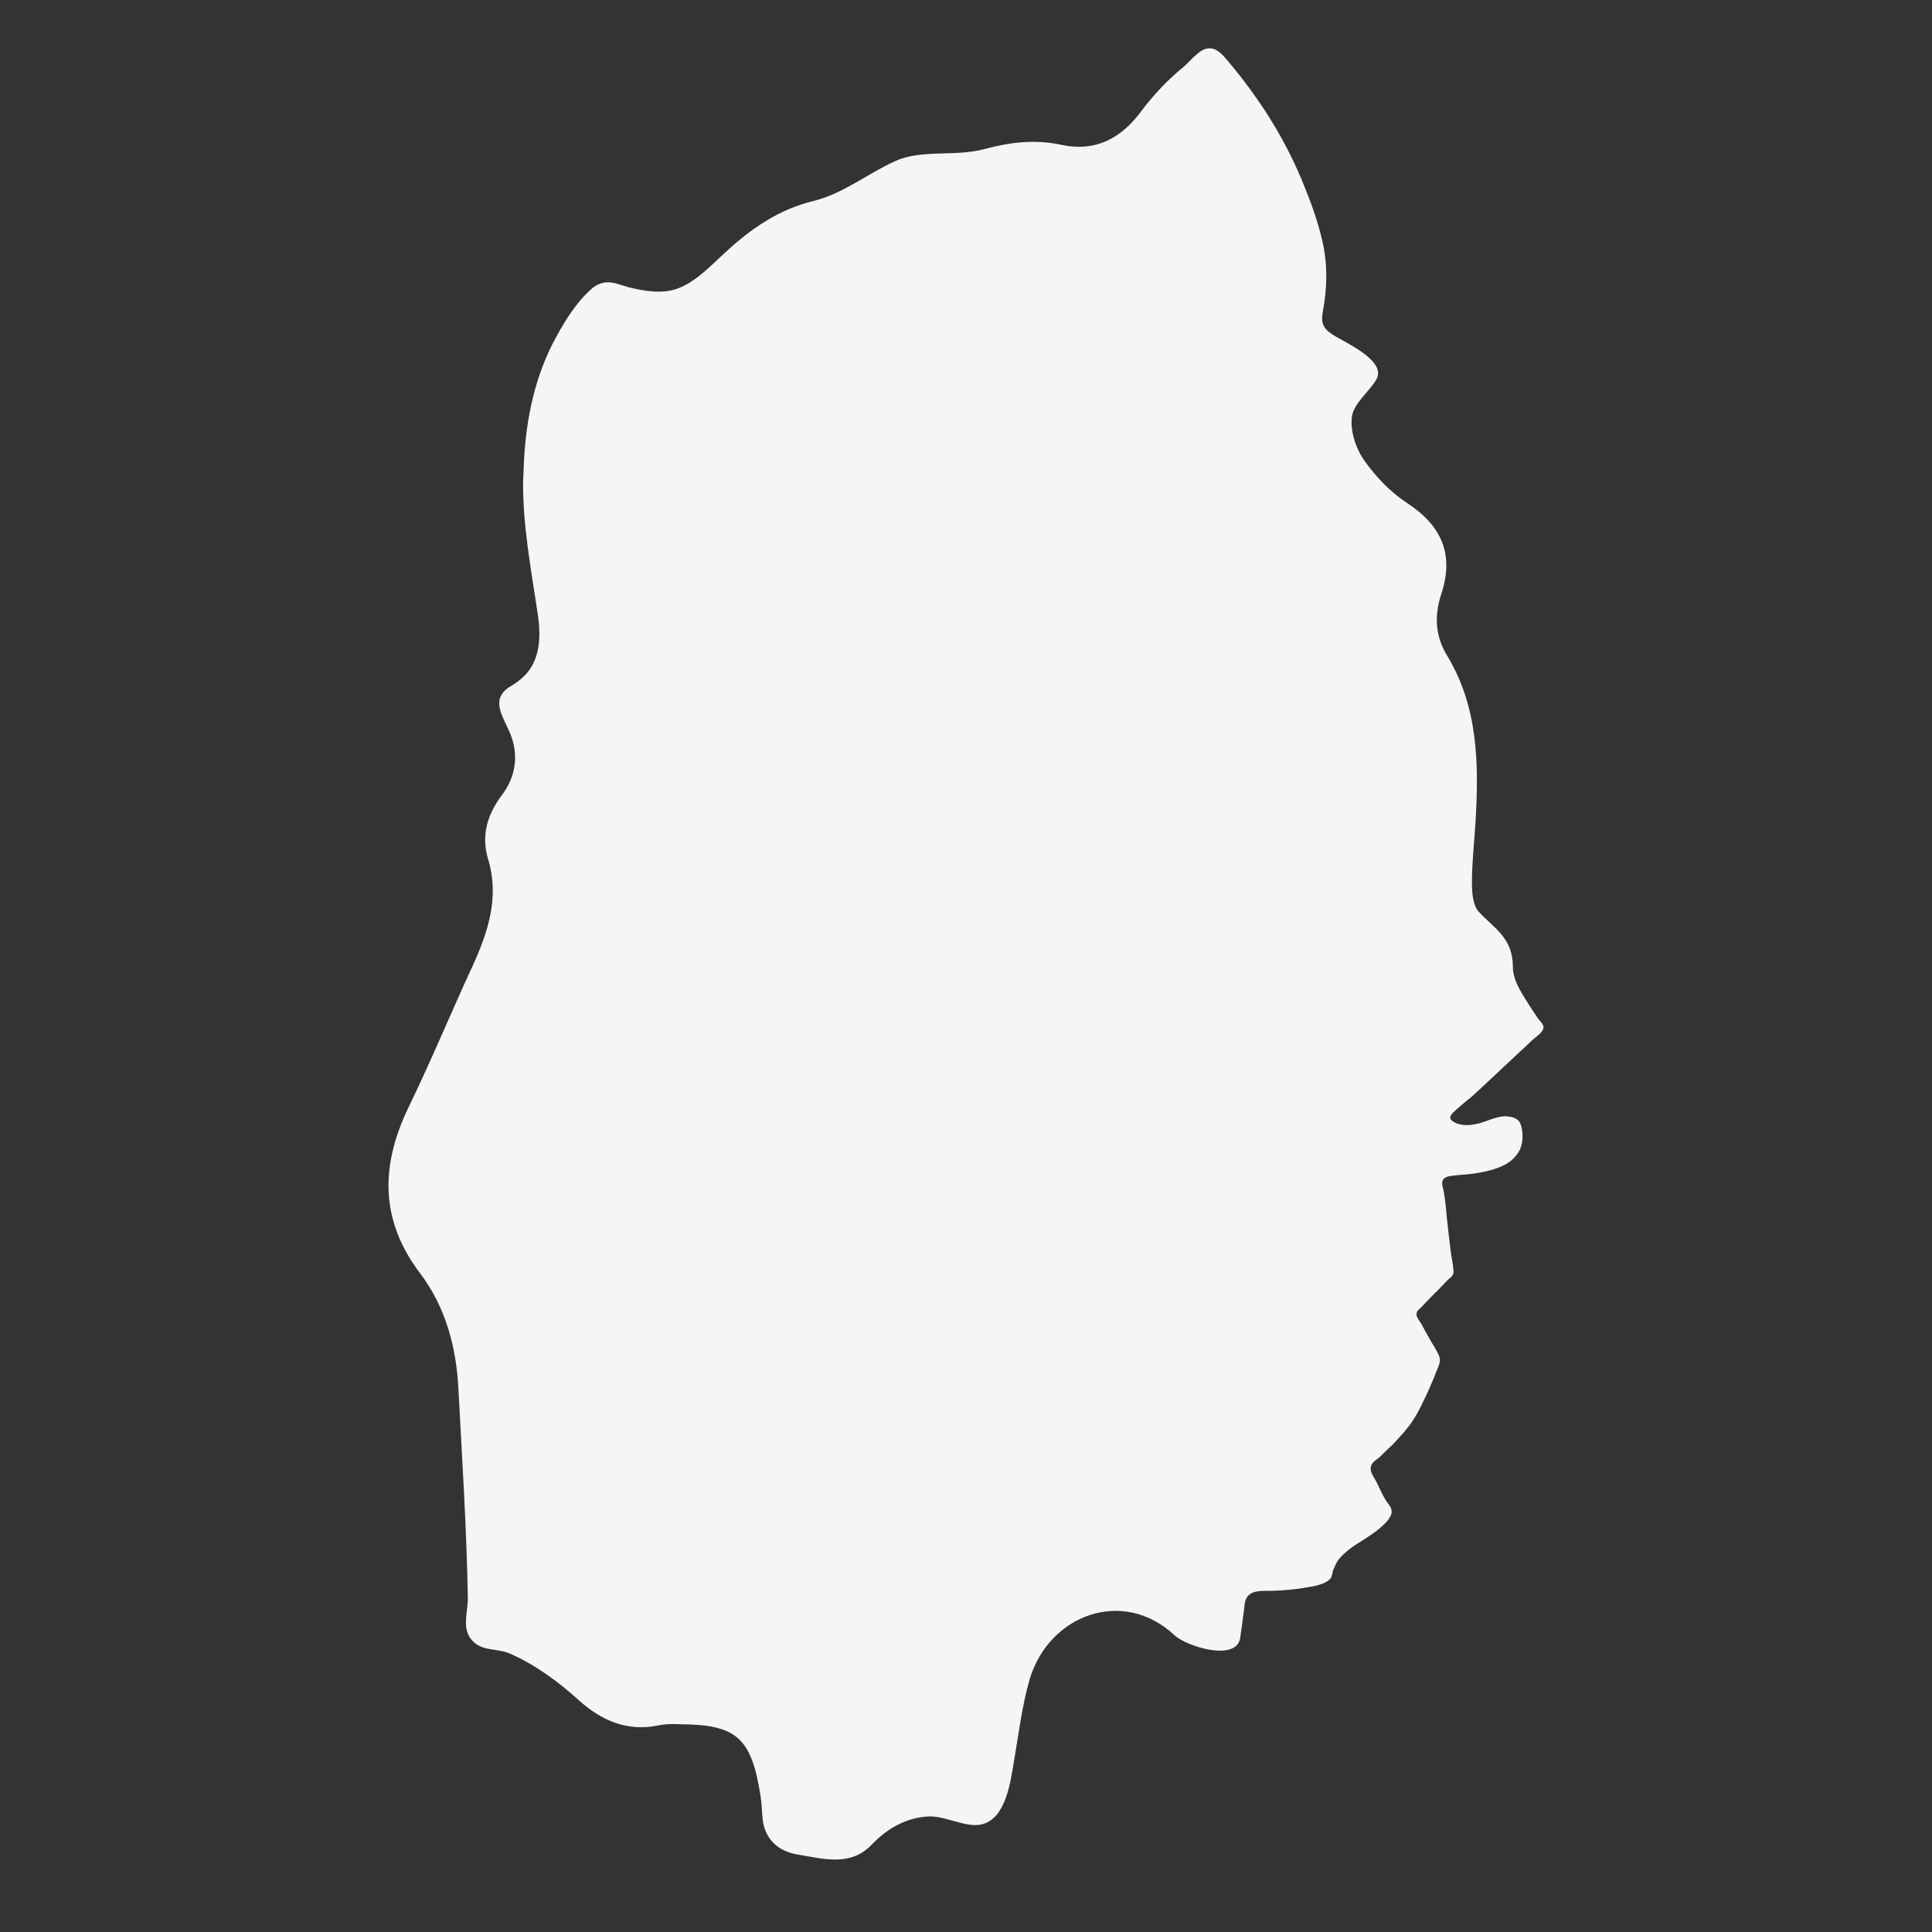 <?xml version="1.0" encoding="utf-8"?>
<svg xmlns="http://www.w3.org/2000/svg" fill="none" height="100%" overflow="visible" preserveAspectRatio="none" style="display: block;" viewBox="0 0 48 48" width="100%">
<rect x="0" y="0" width="48" height="48" fill="#333333" stroke="none"/>
<g id="iwate">
<path d="M34.952 12.493C34.535 12.219 34.169 11.832 33.884 11.424C33.68 11.129 33.538 10.691 33.589 10.345C33.639 10.019 33.996 9.754 34.189 9.439C34.484 8.96 33.375 8.492 33.1 8.308C32.866 8.155 32.815 8.013 32.866 7.738C32.978 7.147 32.988 6.547 32.846 5.956C32.724 5.437 32.541 4.948 32.337 4.459C31.89 3.39 31.269 2.422 30.516 1.526C30.394 1.384 30.241 1.19 30.038 1.2C29.794 1.211 29.58 1.516 29.407 1.659C29.01 1.984 28.654 2.361 28.349 2.769C27.851 3.441 27.209 3.787 26.345 3.593C25.704 3.461 25.093 3.532 24.452 3.705C23.74 3.899 22.886 3.705 22.245 4.001C21.563 4.306 20.953 4.815 20.189 4.999C19.365 5.202 18.684 5.661 18.053 6.241C17.656 6.597 17.208 7.107 16.659 7.219C16.344 7.28 16.018 7.229 15.703 7.158C15.509 7.117 15.326 7.025 15.133 7.015C14.96 7.005 14.807 7.076 14.685 7.188C14.319 7.514 14.054 7.942 13.82 8.369C13.291 9.327 13.068 10.406 13.017 11.485C13.007 11.638 13.007 11.801 12.996 11.954C12.986 13.033 13.19 14.123 13.352 15.202C13.424 15.65 13.444 16.149 13.21 16.557C13.088 16.76 12.915 16.913 12.711 17.035C12.172 17.341 12.467 17.748 12.65 18.166C12.895 18.705 12.834 19.265 12.477 19.744C12.101 20.243 11.948 20.762 12.132 21.363C12.406 22.29 12.132 23.135 11.755 23.97C11.216 25.131 10.727 26.322 10.168 27.473C9.456 28.929 9.425 30.294 10.432 31.628C11.073 32.473 11.338 33.471 11.389 34.51C11.48 36.23 11.592 37.951 11.623 39.682C11.633 40.059 11.45 40.467 11.745 40.772C11.999 41.037 12.366 40.945 12.681 41.088C13.322 41.373 13.882 41.79 14.4 42.259C14.95 42.748 15.581 43.023 16.344 42.87C16.527 42.829 16.73 42.829 16.924 42.839C18.307 42.849 18.674 43.185 18.897 44.632C18.928 44.825 18.928 45.019 18.948 45.202C19.009 45.721 19.365 46.006 19.833 46.078C20.454 46.179 21.125 46.383 21.654 45.833C22.031 45.436 22.509 45.161 23.048 45.13C23.486 45.1 23.994 45.426 24.401 45.324C24.991 45.171 25.104 44.275 25.185 43.797C25.307 43.104 25.388 42.391 25.582 41.719C26.06 40.12 27.901 39.428 29.183 40.63C29.478 40.904 30.709 41.291 30.811 40.701C30.852 40.416 30.892 40.141 30.923 39.856C30.974 39.448 31.381 39.54 31.686 39.52C31.93 39.509 32.174 39.489 32.408 39.448C32.592 39.418 32.917 39.377 33.049 39.224C33.1 39.163 33.1 39.082 33.121 39.011C33.151 38.939 33.182 38.868 33.222 38.797C33.304 38.674 33.416 38.573 33.538 38.481C33.782 38.298 34.067 38.155 34.301 37.951C34.403 37.86 34.575 37.707 34.575 37.554C34.575 37.442 34.484 37.361 34.433 37.279C34.311 37.086 34.24 36.872 34.118 36.678C34.067 36.597 34.036 36.505 34.067 36.414C34.108 36.302 34.219 36.261 34.301 36.179C34.403 36.078 34.504 35.976 34.606 35.884C34.779 35.701 34.952 35.518 35.094 35.304C35.257 35.059 35.379 34.784 35.501 34.52C35.562 34.377 35.623 34.245 35.674 34.102C35.735 33.949 35.817 33.827 35.745 33.664C35.674 33.512 35.573 33.369 35.491 33.216C35.43 33.104 35.369 33.002 35.318 32.901C35.278 32.829 35.217 32.768 35.196 32.687C35.176 32.585 35.237 32.544 35.308 32.483C35.349 32.432 35.4 32.391 35.44 32.34C35.532 32.249 35.613 32.157 35.705 32.076C35.786 31.994 35.857 31.913 35.939 31.831C36 31.76 36.112 31.709 36.112 31.607C36.112 31.434 36.061 31.251 36.041 31.078C36.02 30.874 35.99 30.67 35.969 30.467C35.929 30.141 35.919 29.785 35.837 29.459C35.827 29.408 35.827 29.357 35.847 29.316C35.898 29.224 36.051 29.214 36.142 29.204C36.285 29.184 36.427 29.184 36.57 29.163C36.794 29.133 37.017 29.092 37.221 29.011C37.455 28.929 37.668 28.776 37.77 28.542C37.831 28.389 37.841 28.216 37.811 28.053C37.78 27.87 37.719 27.789 37.536 27.748C37.465 27.738 37.394 27.727 37.322 27.738C37.18 27.758 37.038 27.809 36.905 27.86C36.732 27.921 36.559 27.962 36.376 27.951C36.264 27.941 36.153 27.911 36.071 27.84C36.051 27.819 36.03 27.799 36.03 27.768C36.03 27.677 36.193 27.565 36.244 27.514C36.346 27.422 36.447 27.341 36.549 27.259C36.732 27.096 36.905 26.933 37.078 26.77C37.292 26.567 37.516 26.363 37.73 26.159C37.841 26.058 37.953 25.956 38.065 25.844C38.147 25.772 38.299 25.671 38.34 25.569C38.381 25.457 38.248 25.365 38.197 25.284C38.106 25.141 38.004 24.998 37.913 24.846C37.76 24.601 37.587 24.326 37.587 24.021C37.587 23.298 37.119 23.064 36.743 22.656C36.59 22.493 36.57 22.178 36.57 21.923C36.57 21.414 36.631 20.895 36.661 20.386C36.743 18.96 36.722 17.555 35.949 16.282C35.664 15.813 35.634 15.314 35.796 14.795C36.142 13.787 35.827 13.064 34.952 12.493Z" fill="#F5F5F5" id="iwate_2"/>
</g>
</svg>
